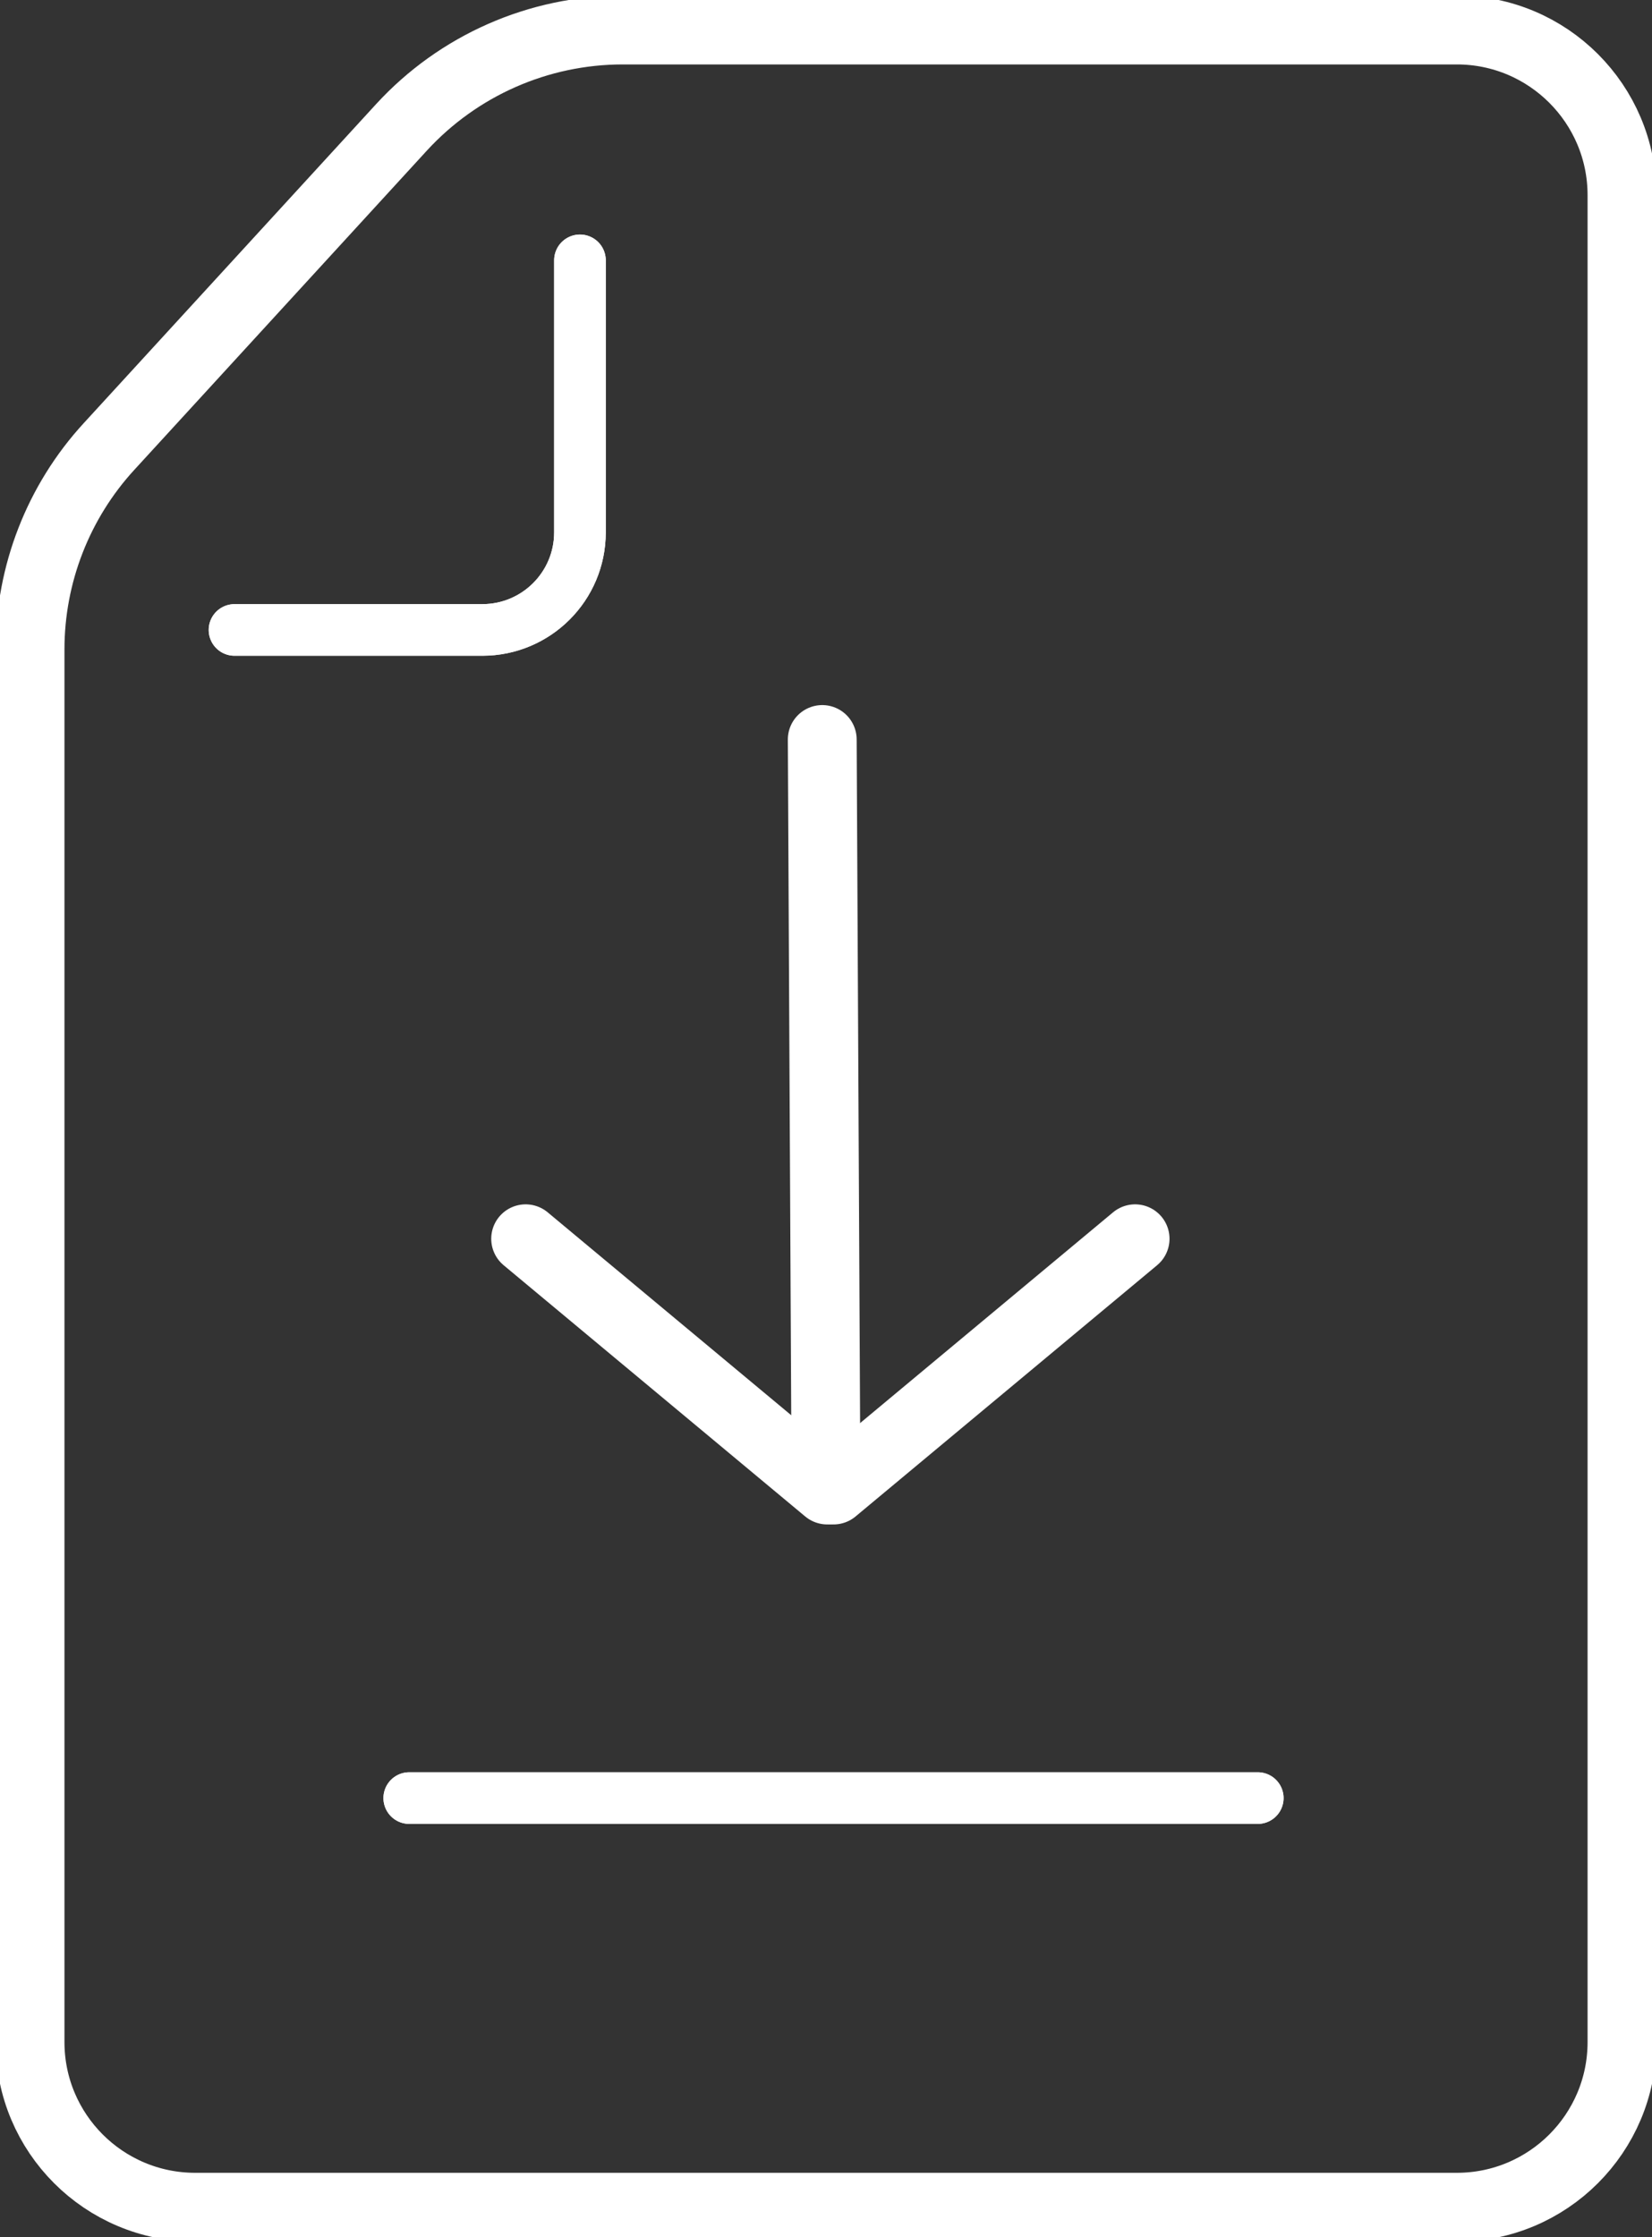<svg width="48" height="65" viewBox="0 0 48 65" fill="none" xmlns="http://www.w3.org/2000/svg">
<rect x="0" y="0" width="48" height="65" fill="#333333" stroke="none"/>
<g clip-path="url(#clip0_431_45479)">
<path d="M18.096 0.872H42.328C44.978 0.872 47.128 3.021 47.128 5.671V59.329C47.128 61.979 44.978 64.127 42.328 64.127H5.673C3.022 64.127 0.873 61.979 0.873 59.329V18.867C0.873 16.686 1.691 14.581 3.166 12.974L11.662 3.704C13.316 1.9 15.65 0.872 18.096 0.872Z" stroke="white" stroke-width="1.5" stroke-linecap="round" stroke-linejoin="round"/>
<path d="M16.851 7.564V15.467C16.851 17.033 15.581 18.302 14.014 18.302H6.814" stroke="white" stroke-width="1.5" stroke-linecap="round" stroke-linejoin="round"/>
<path d="M23.891 21.485L24 43.188" stroke="white" stroke-width="1.5" stroke-linecap="round" stroke-linejoin="round"/>
<path d="M15.273 35.99L24.036 43.29" stroke="white" stroke-width="1.5" stroke-linecap="round" stroke-linejoin="round"/>
<path d="M32.981 35.99L24.219 43.29" stroke="white" stroke-width="1.5" stroke-linecap="round" stroke-linejoin="round"/>
<path d="M11.891 52.24H36.545" stroke="white" stroke-width="1.5" stroke-linecap="round" stroke-linejoin="round"/>
<path d="M18.096 0.872H42.328C44.978 0.872 47.128 3.021 47.128 5.671V59.329C47.128 61.979 44.978 64.127 42.328 64.127H5.673C3.022 64.127 0.873 61.979 0.873 59.329V18.867C0.873 16.686 1.691 14.581 3.166 12.974L11.662 3.704C13.316 1.9 15.65 0.872 18.096 0.872Z" stroke="white" stroke-width="2" stroke-linecap="round" stroke-linejoin="round"/>
<path d="M16.851 7.564V15.467C16.851 17.033 15.581 18.302 14.014 18.302H6.814" stroke="white" stroke-width="1.5" stroke-linecap="round" stroke-linejoin="round"/>
<path d="M23.891 21.485L24 43.188" stroke="white" stroke-width="2" stroke-linecap="round" stroke-linejoin="round"/>
<path d="M15.273 35.99L24.036 43.29" stroke="white" stroke-width="2" stroke-linecap="round" stroke-linejoin="round"/>
<path d="M32.981 35.99L24.219 43.29" stroke="white" stroke-width="2" stroke-linecap="round" stroke-linejoin="round"/>
<path d="M11.891 52.24H36.545" stroke="white" stroke-width="1.5" stroke-linecap="round" stroke-linejoin="round"/>
</g>
<defs>
<clipPath id="clip0_431_45479">
<rect width="48" height="65" fill="white"/>
</clipPath>
</defs>
</svg>
